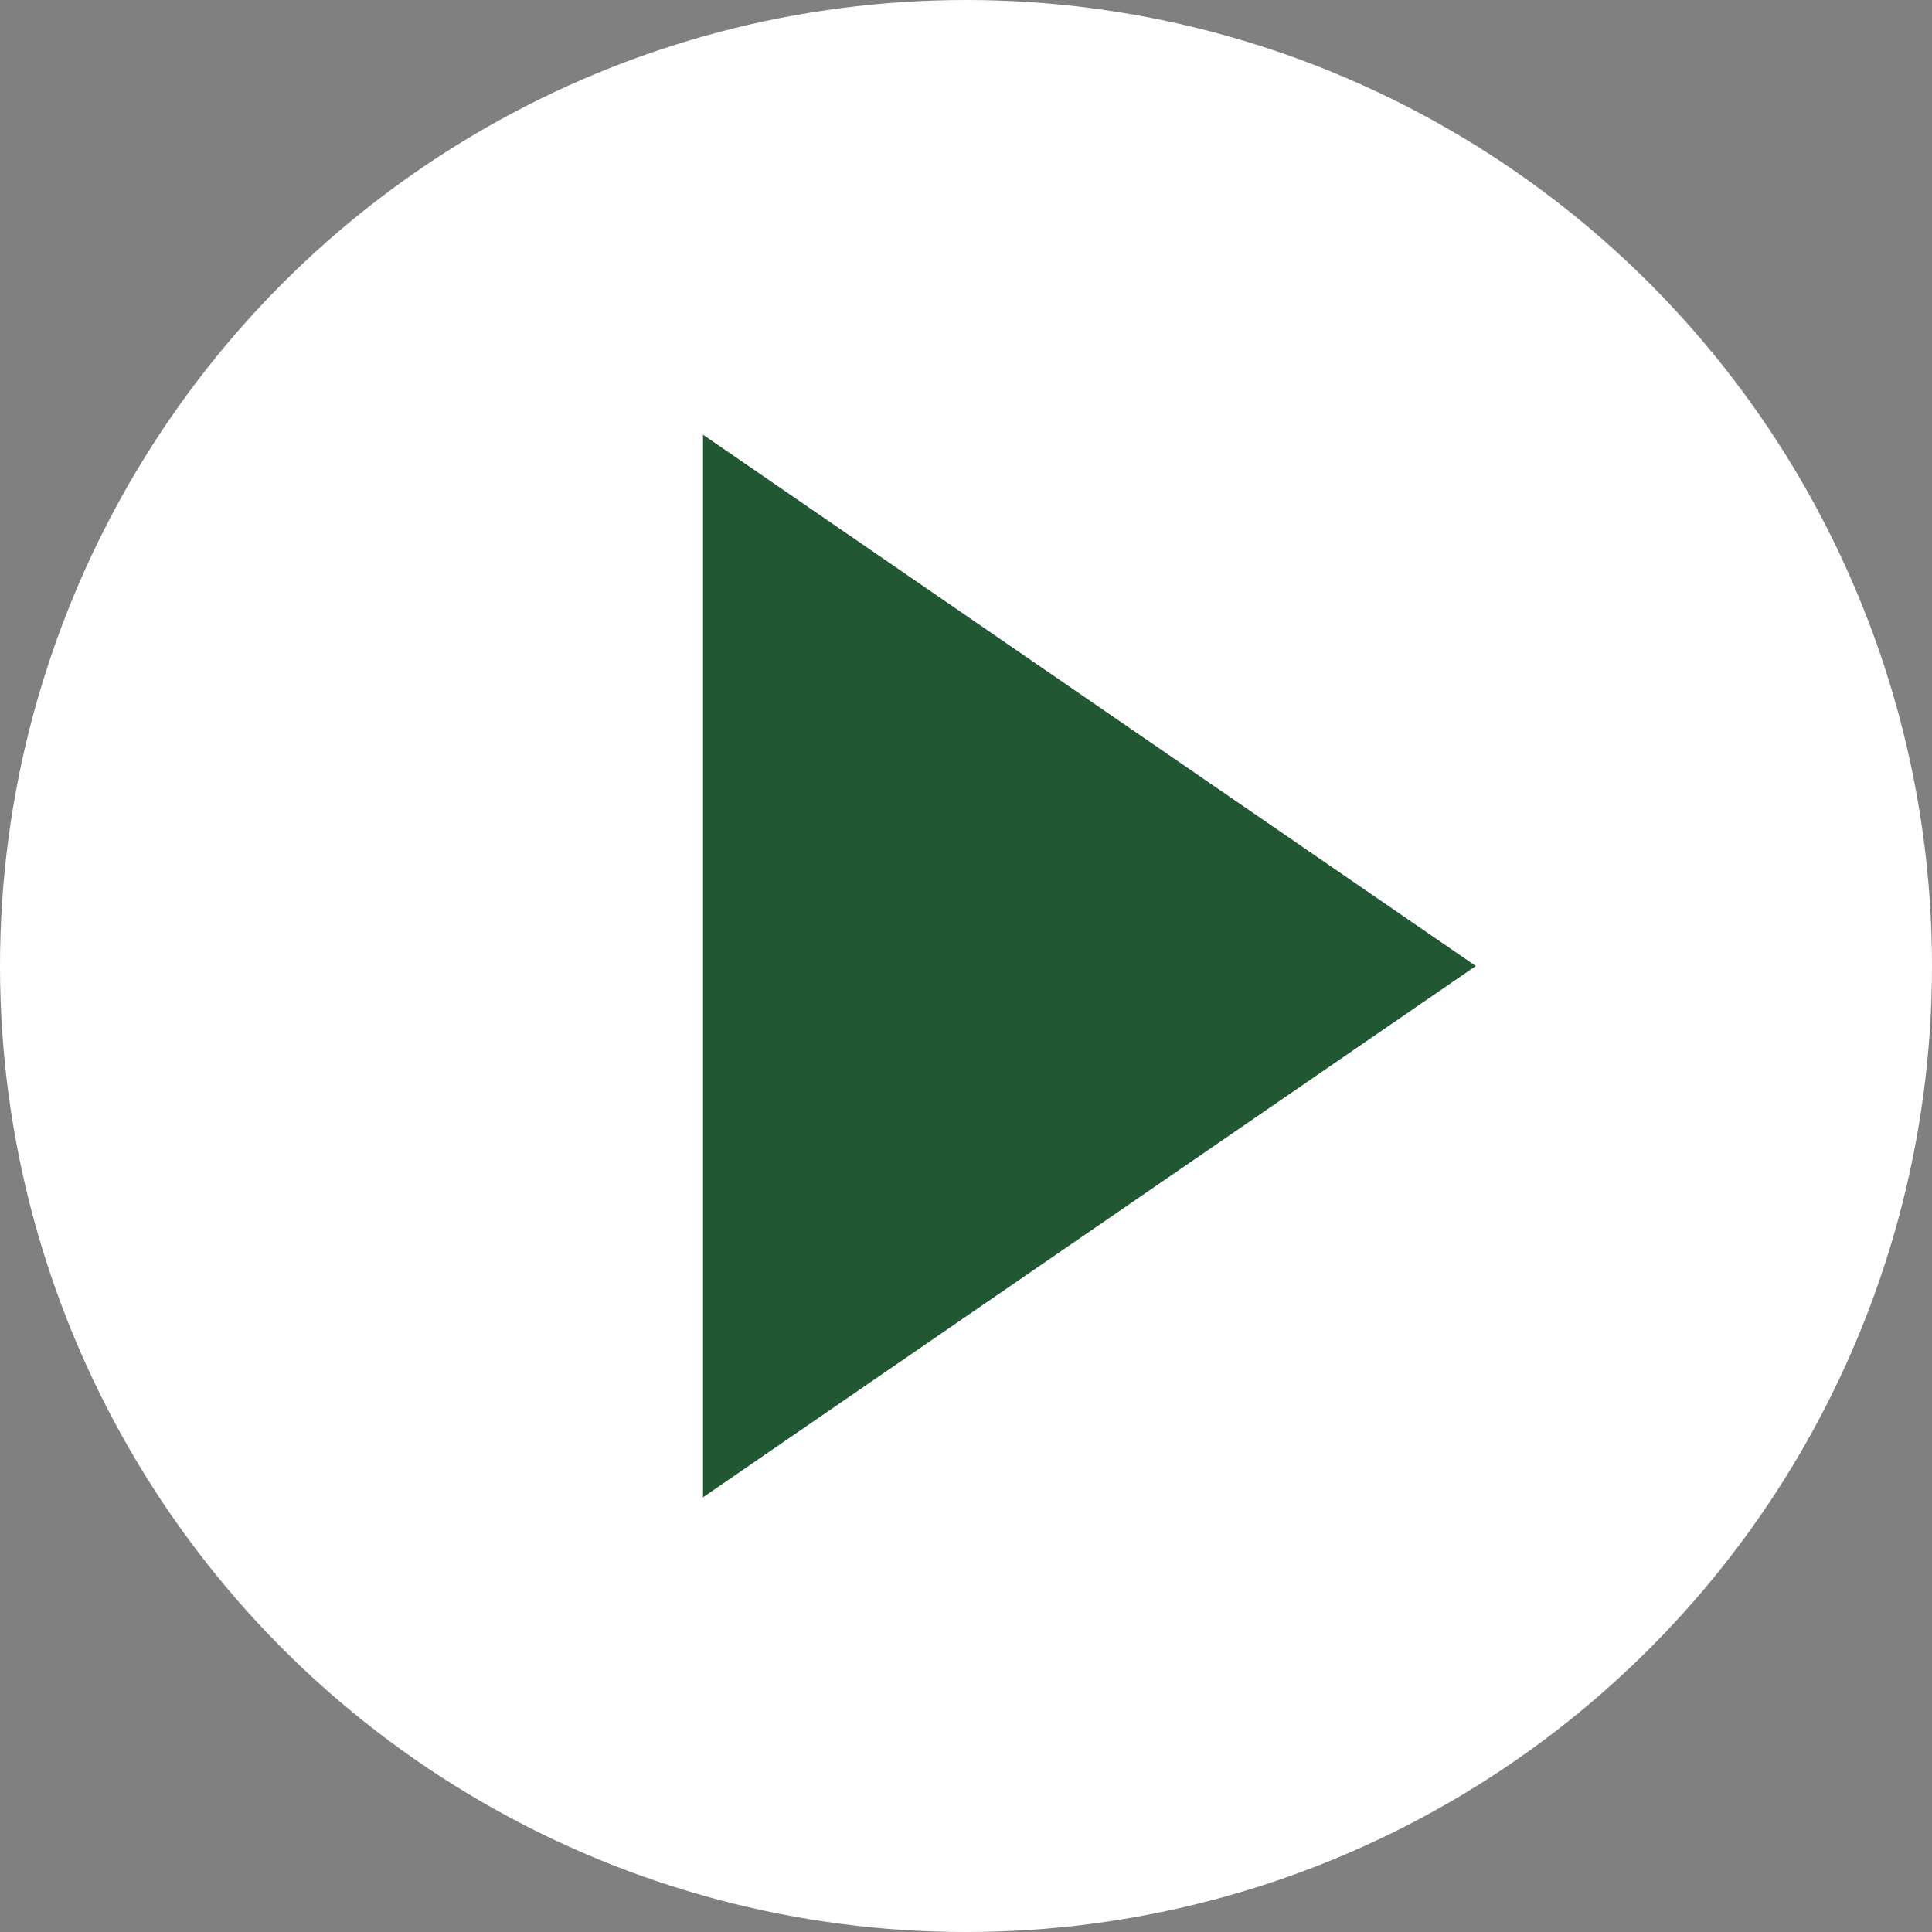<svg id="Group_221" data-name="Group 221" xmlns="http://www.w3.org/2000/svg" width="40" height="40" viewBox="0 0 40 40">
  <rect x="0" y="0" width="40" height="40" fill="#808080" stroke="none"/>
  <circle id="Ellipse_13" data-name="Ellipse 13" cx="20" cy="20" r="20" fill="#fff"/>
  <path id="Polygon_3" data-name="Polygon 3" d="M11,0,22,16H0Z" transform="translate(30.555 9) rotate(90)" fill="#215732"/>
</svg>
